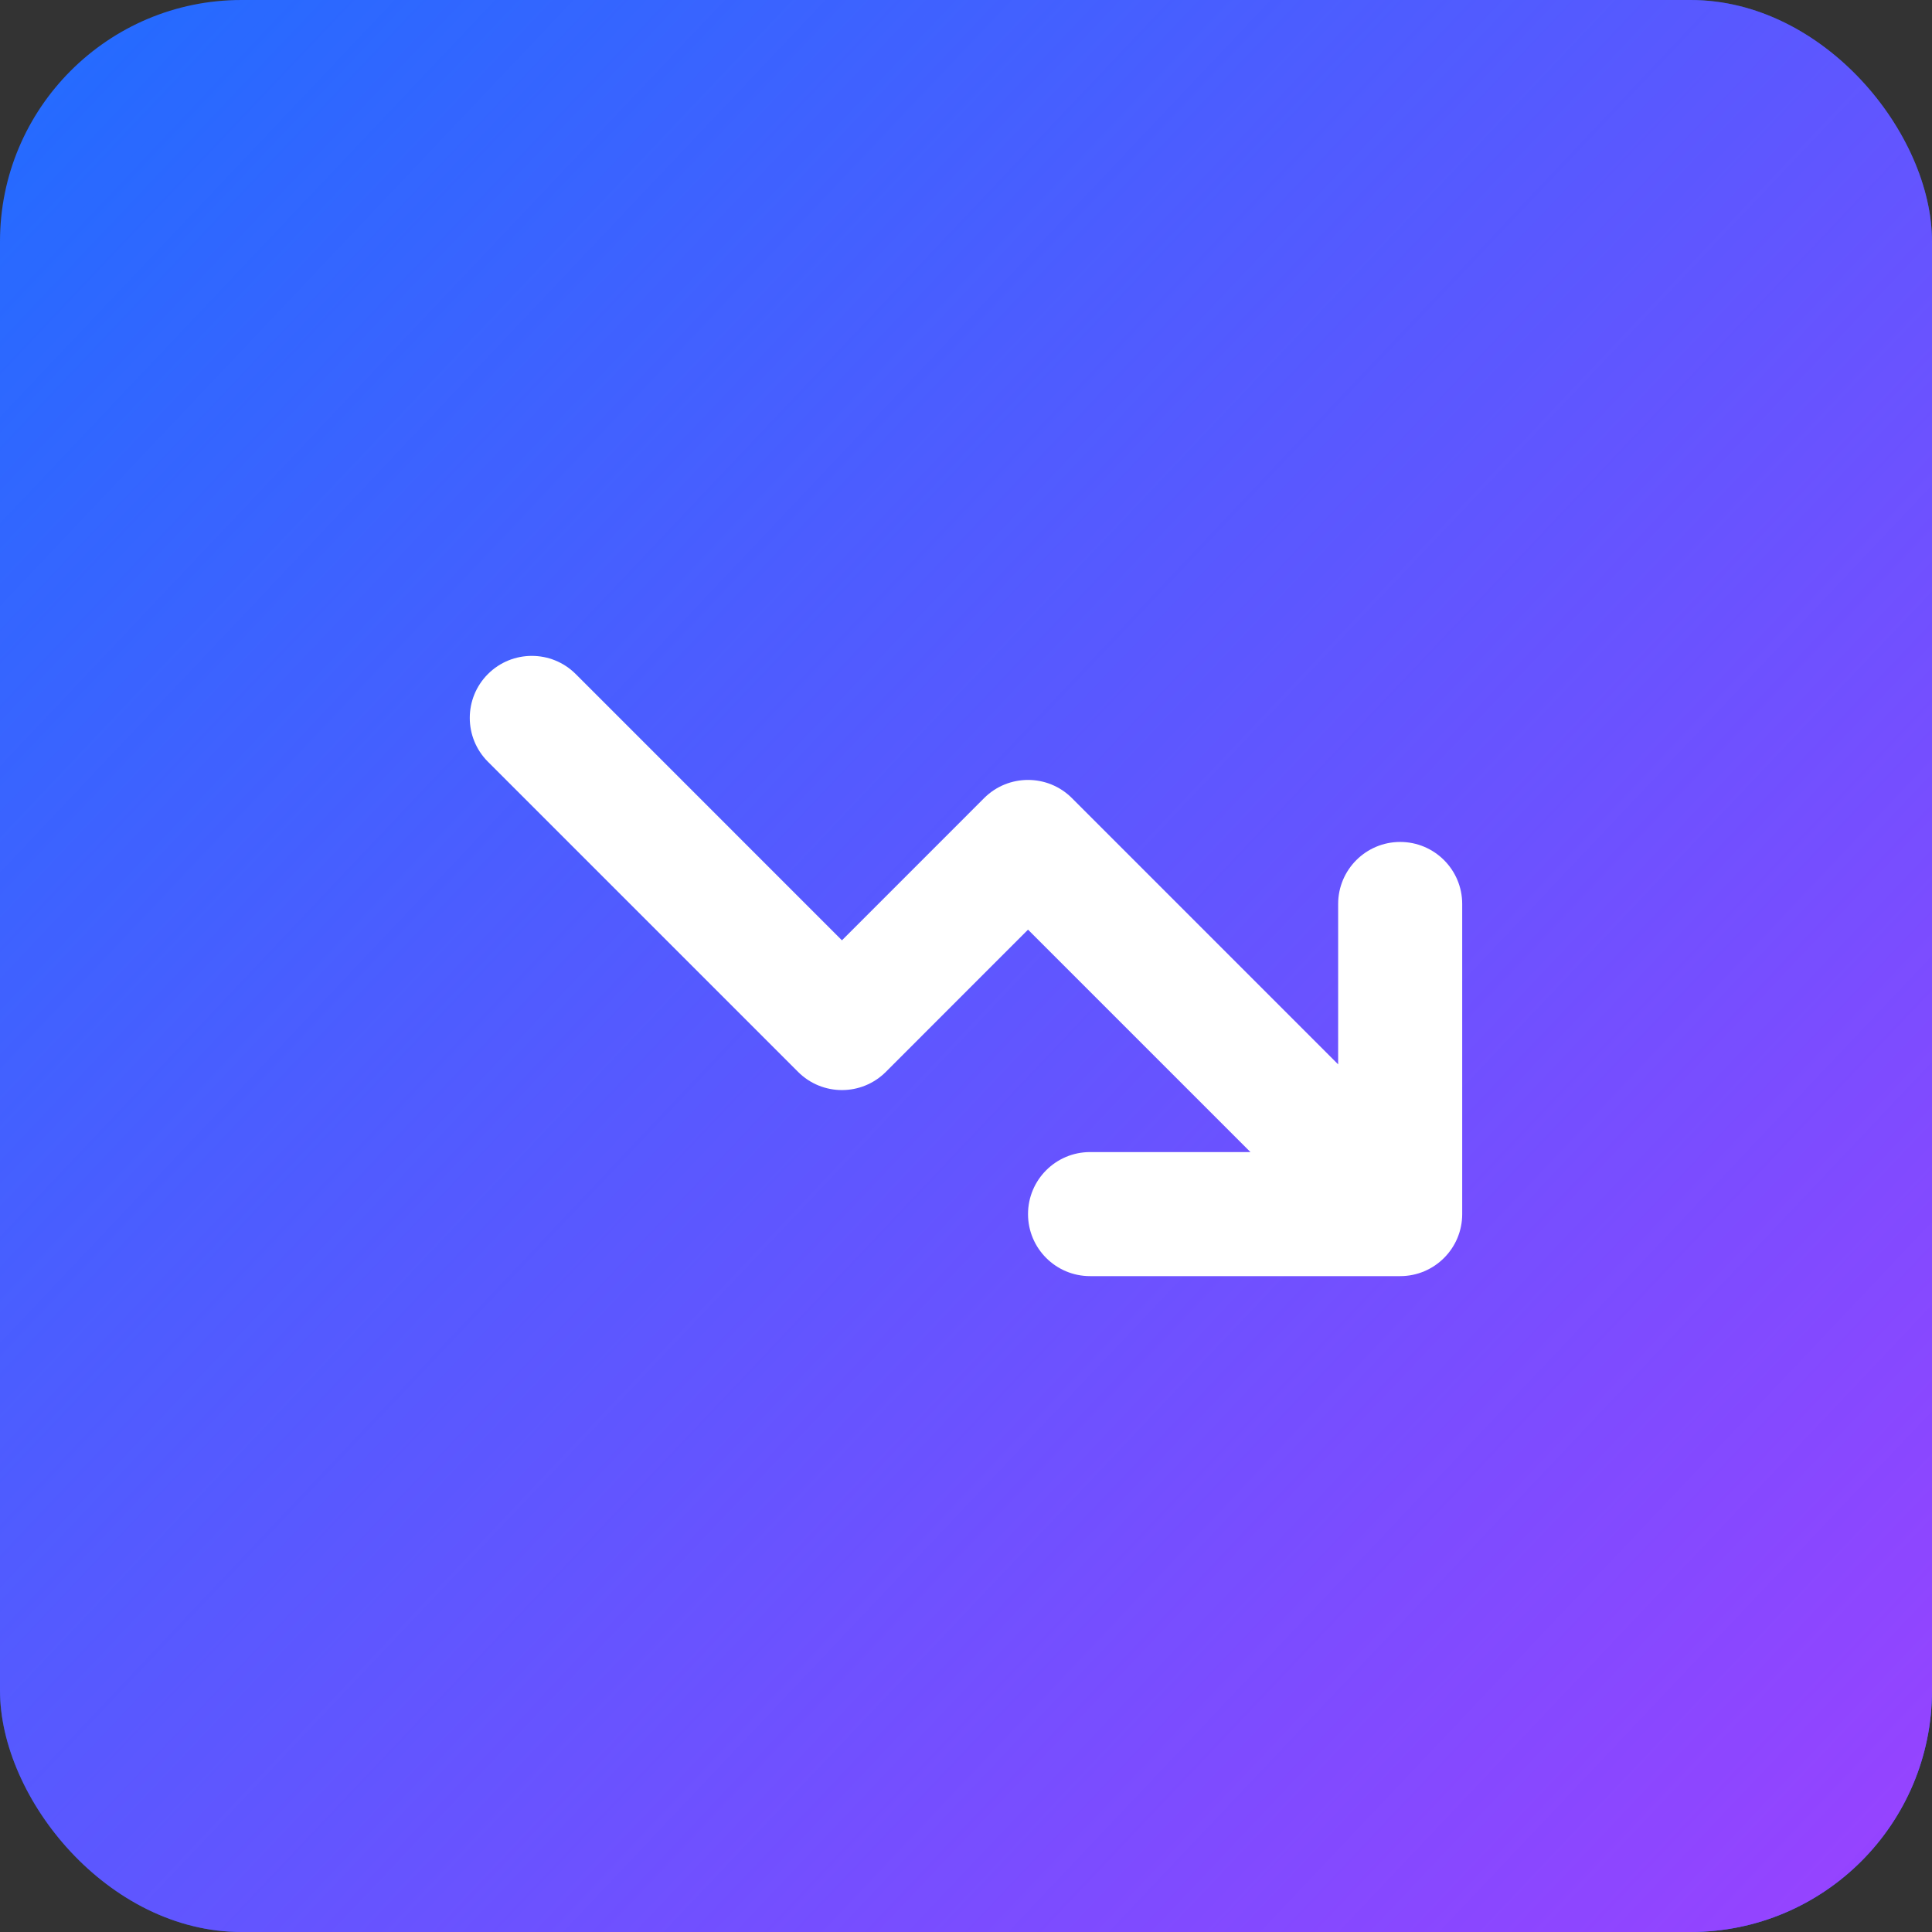 <svg width="48" height="48" viewBox="0 0 48 48" fill="none" xmlns="http://www.w3.org/2000/svg">
<rect x="0" y="0" width="48" height="48" fill="#333333" stroke="none"/>
<rect width="48" height="48" rx="6" fill="#216CFF"/>
<rect width="48" height="48" rx="6" fill="url(#paint0_linear_25767_20361)"/>
<path fill-rule="evenodd" clip-rule="evenodd" d="M27.082 28.623C26.231 28.623 25.541 29.313 25.541 30.164C25.541 31.015 26.231 31.705 27.082 31.705H34.787C35.638 31.705 36.328 31.015 36.328 30.164V22.459C36.328 21.608 35.638 20.918 34.787 20.918C33.936 20.918 33.246 21.608 33.246 22.459V26.444L26.631 19.828C26.029 19.227 25.053 19.227 24.451 19.828L20.918 23.362L14.303 16.746C13.701 16.145 12.725 16.145 12.123 16.746C11.521 17.348 11.521 18.324 12.123 18.926L19.828 26.631C20.43 27.233 21.406 27.233 22.008 26.631L25.541 23.097L31.067 28.623H27.082Z" fill="white"/>
<defs>
<linearGradient id="paint0_linear_25767_20361" x1="0" y1="0" x2="48" y2="45.417" gradientUnits="userSpaceOnUse">
<stop stop-color="#9643FF" stop-opacity="0"/>
<stop offset="1" stop-color="#9643FF"/>
</linearGradient>
</defs>
</svg>

